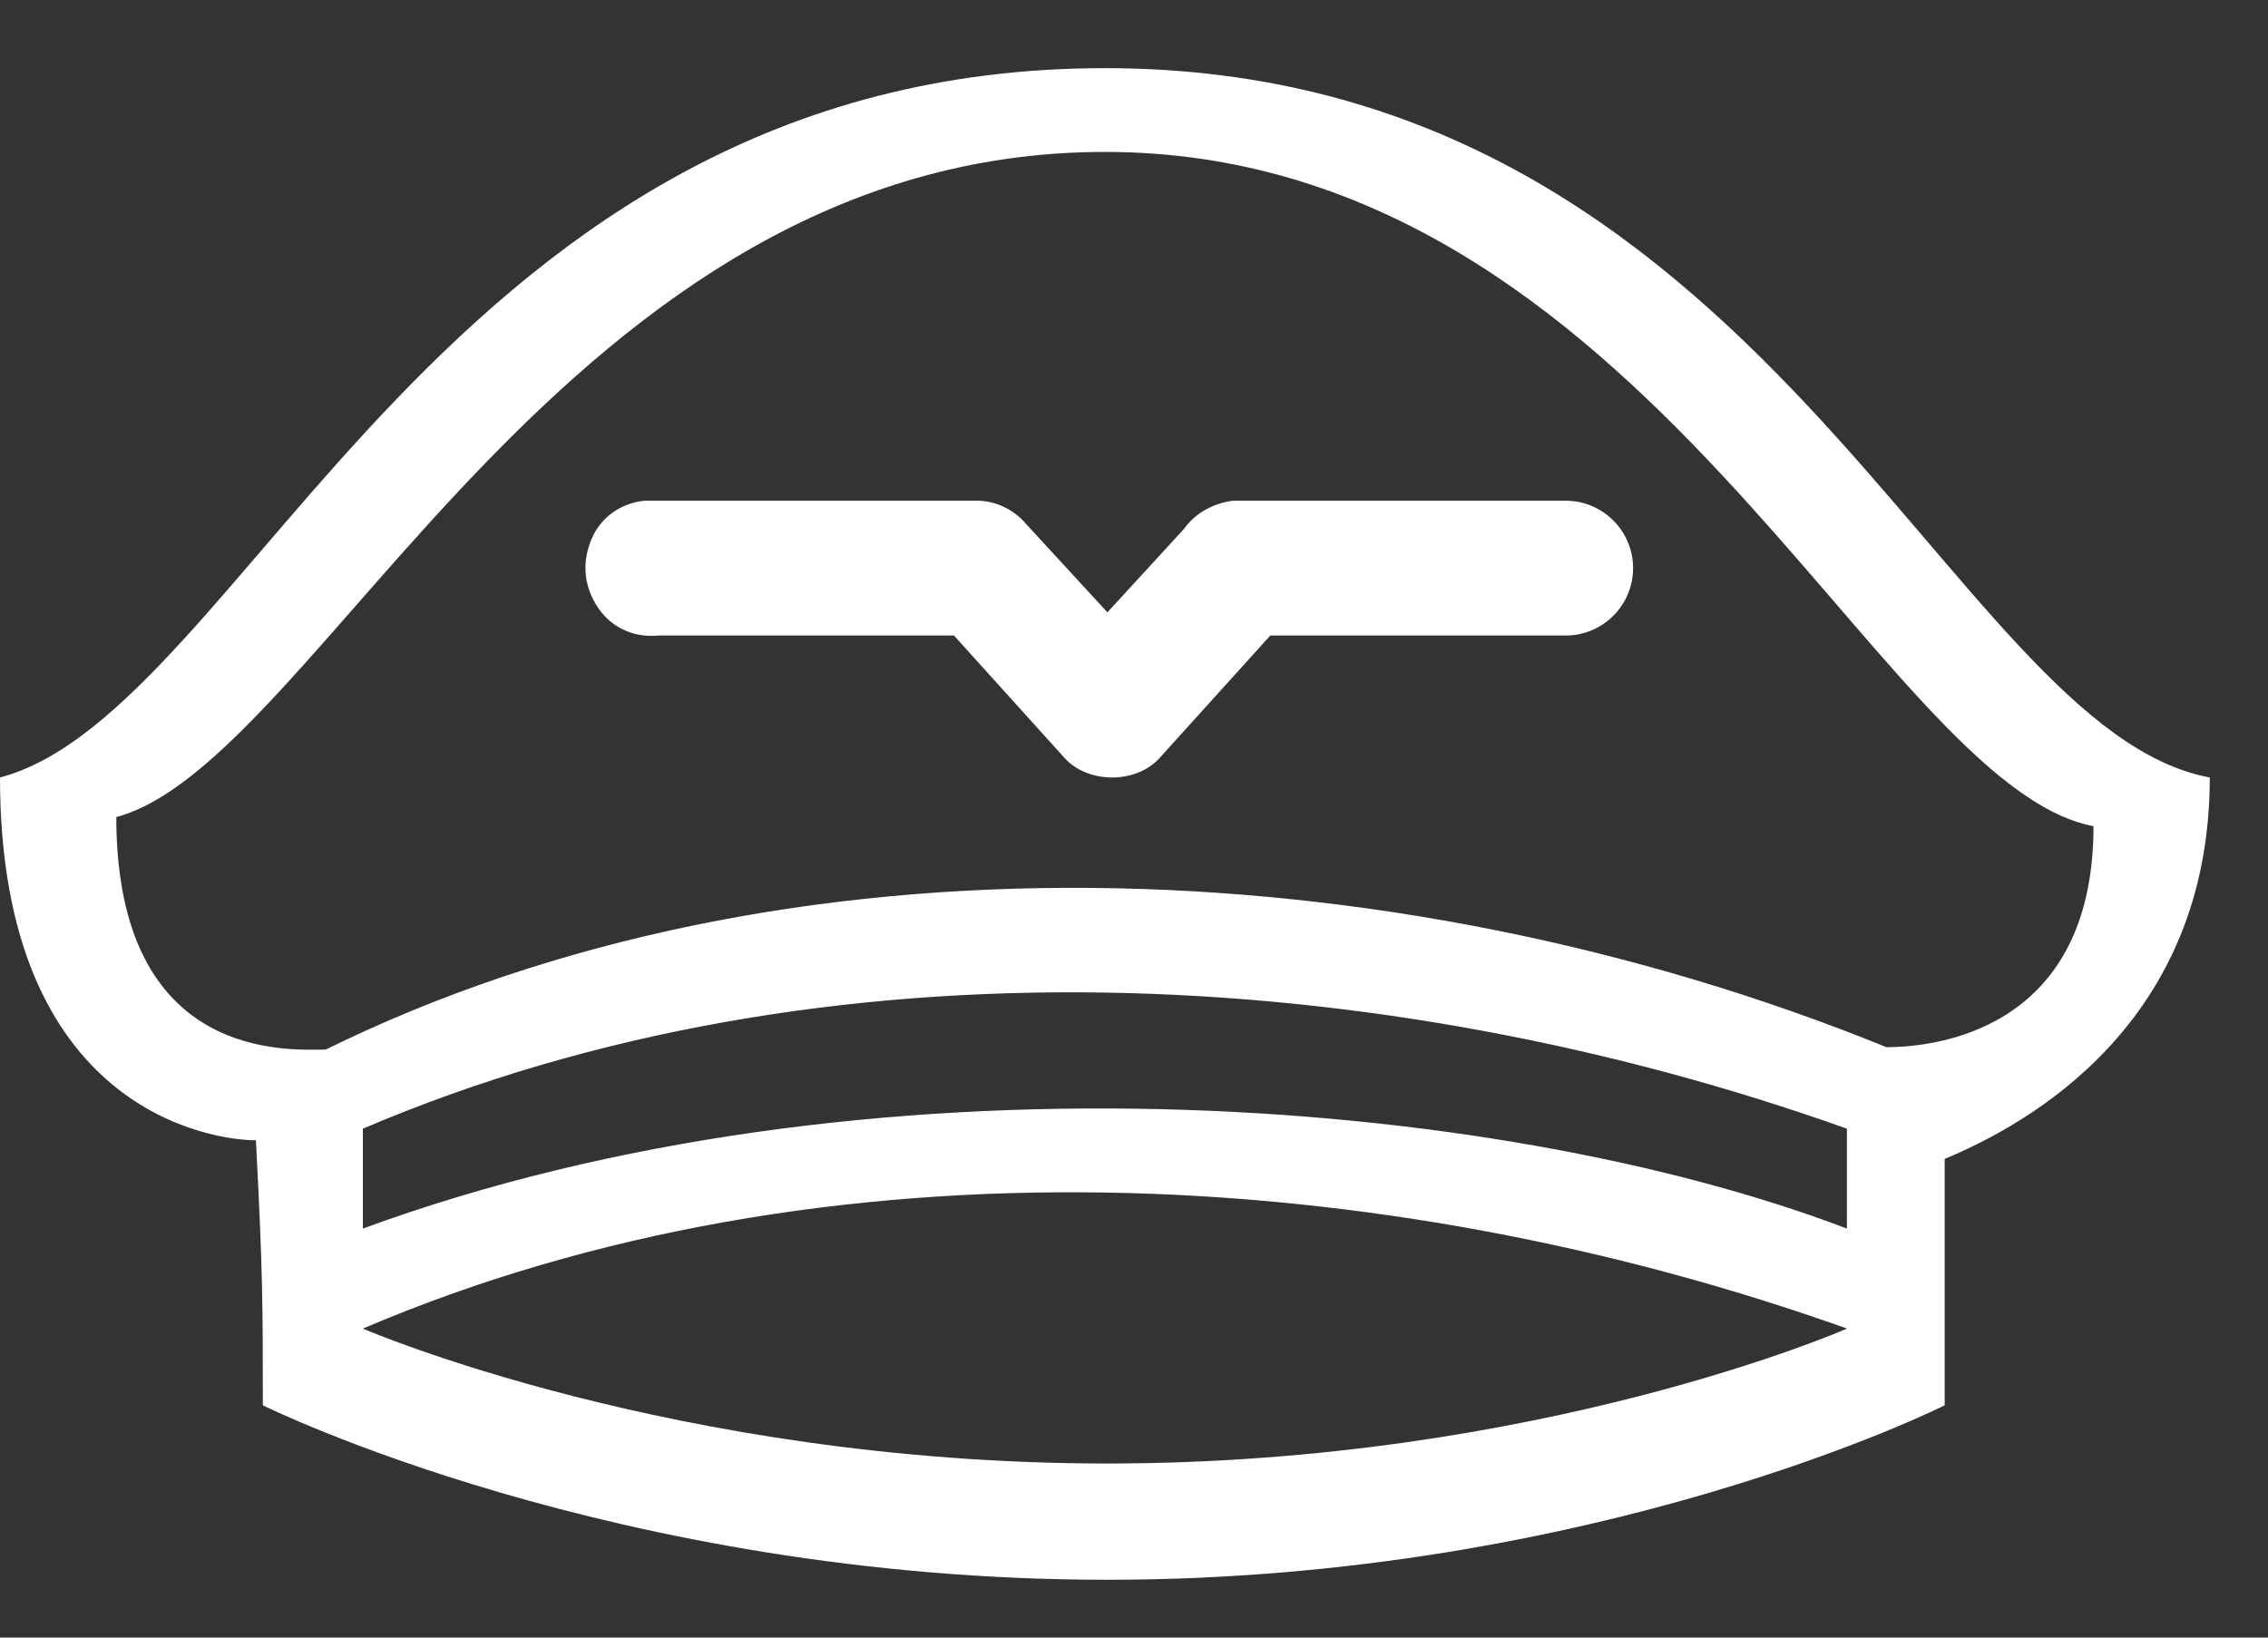 <svg width="18" height="13" viewBox="0 0 18 13" fill="none" xmlns="http://www.w3.org/2000/svg">
<rect x="0" y="0" width="18" height="13" fill="#333333" stroke="none"/>
<path d="M8.769 0.541C3.526 0.541 1.957 5.655 0 6.172C0 8.83 1.698 9.052 2.031 9.052C2.086 10.104 2.086 10.363 2.086 11.156C2.086 11.156 4.874 12.541 8.787 12.541C12.683 12.541 15.434 11.156 15.434 11.156V9.2C16.098 8.923 17.538 8.129 17.538 6.172C15.452 5.784 14.012 0.541 8.769 0.541L8.769 0.541ZM8.788 11.618C5.354 11.618 2.88 10.547 2.88 10.547C6.554 8.978 10.984 9.236 14.659 10.547C14.658 10.547 12.222 11.618 8.788 11.618ZM14.658 9.753C11.852 8.683 6.849 8.295 2.88 9.753V8.96C6.554 7.39 10.984 7.649 14.658 8.96V9.753ZM14.972 8.313C11.021 6.707 6.221 6.541 2.585 8.332C2.308 8.332 0.923 8.443 0.923 6.486C2.529 6.061 4.486 1.206 8.769 1.206C13.052 1.206 14.899 6.227 16.615 6.559C16.615 8.203 15.323 8.313 14.972 8.313L14.972 8.313Z" fill="white"/>
<path d="M5.115 3.975C4.931 3.993 4.765 4.104 4.691 4.288C4.617 4.473 4.635 4.658 4.746 4.824C4.857 4.99 5.042 5.064 5.226 5.045H7.571L8.438 6.005C8.531 6.116 8.678 6.172 8.826 6.172C8.974 6.172 9.121 6.116 9.214 6.005L10.082 5.045H12.426C12.721 5.045 12.961 4.805 12.961 4.51C12.961 4.215 12.721 3.975 12.426 3.975L9.786 3.975C9.639 3.993 9.491 4.067 9.399 4.196L8.789 4.861L8.143 4.159C8.051 4.048 7.903 3.975 7.756 3.975L5.208 3.975H5.115L5.115 3.975Z" fill="white"/>
</svg>
